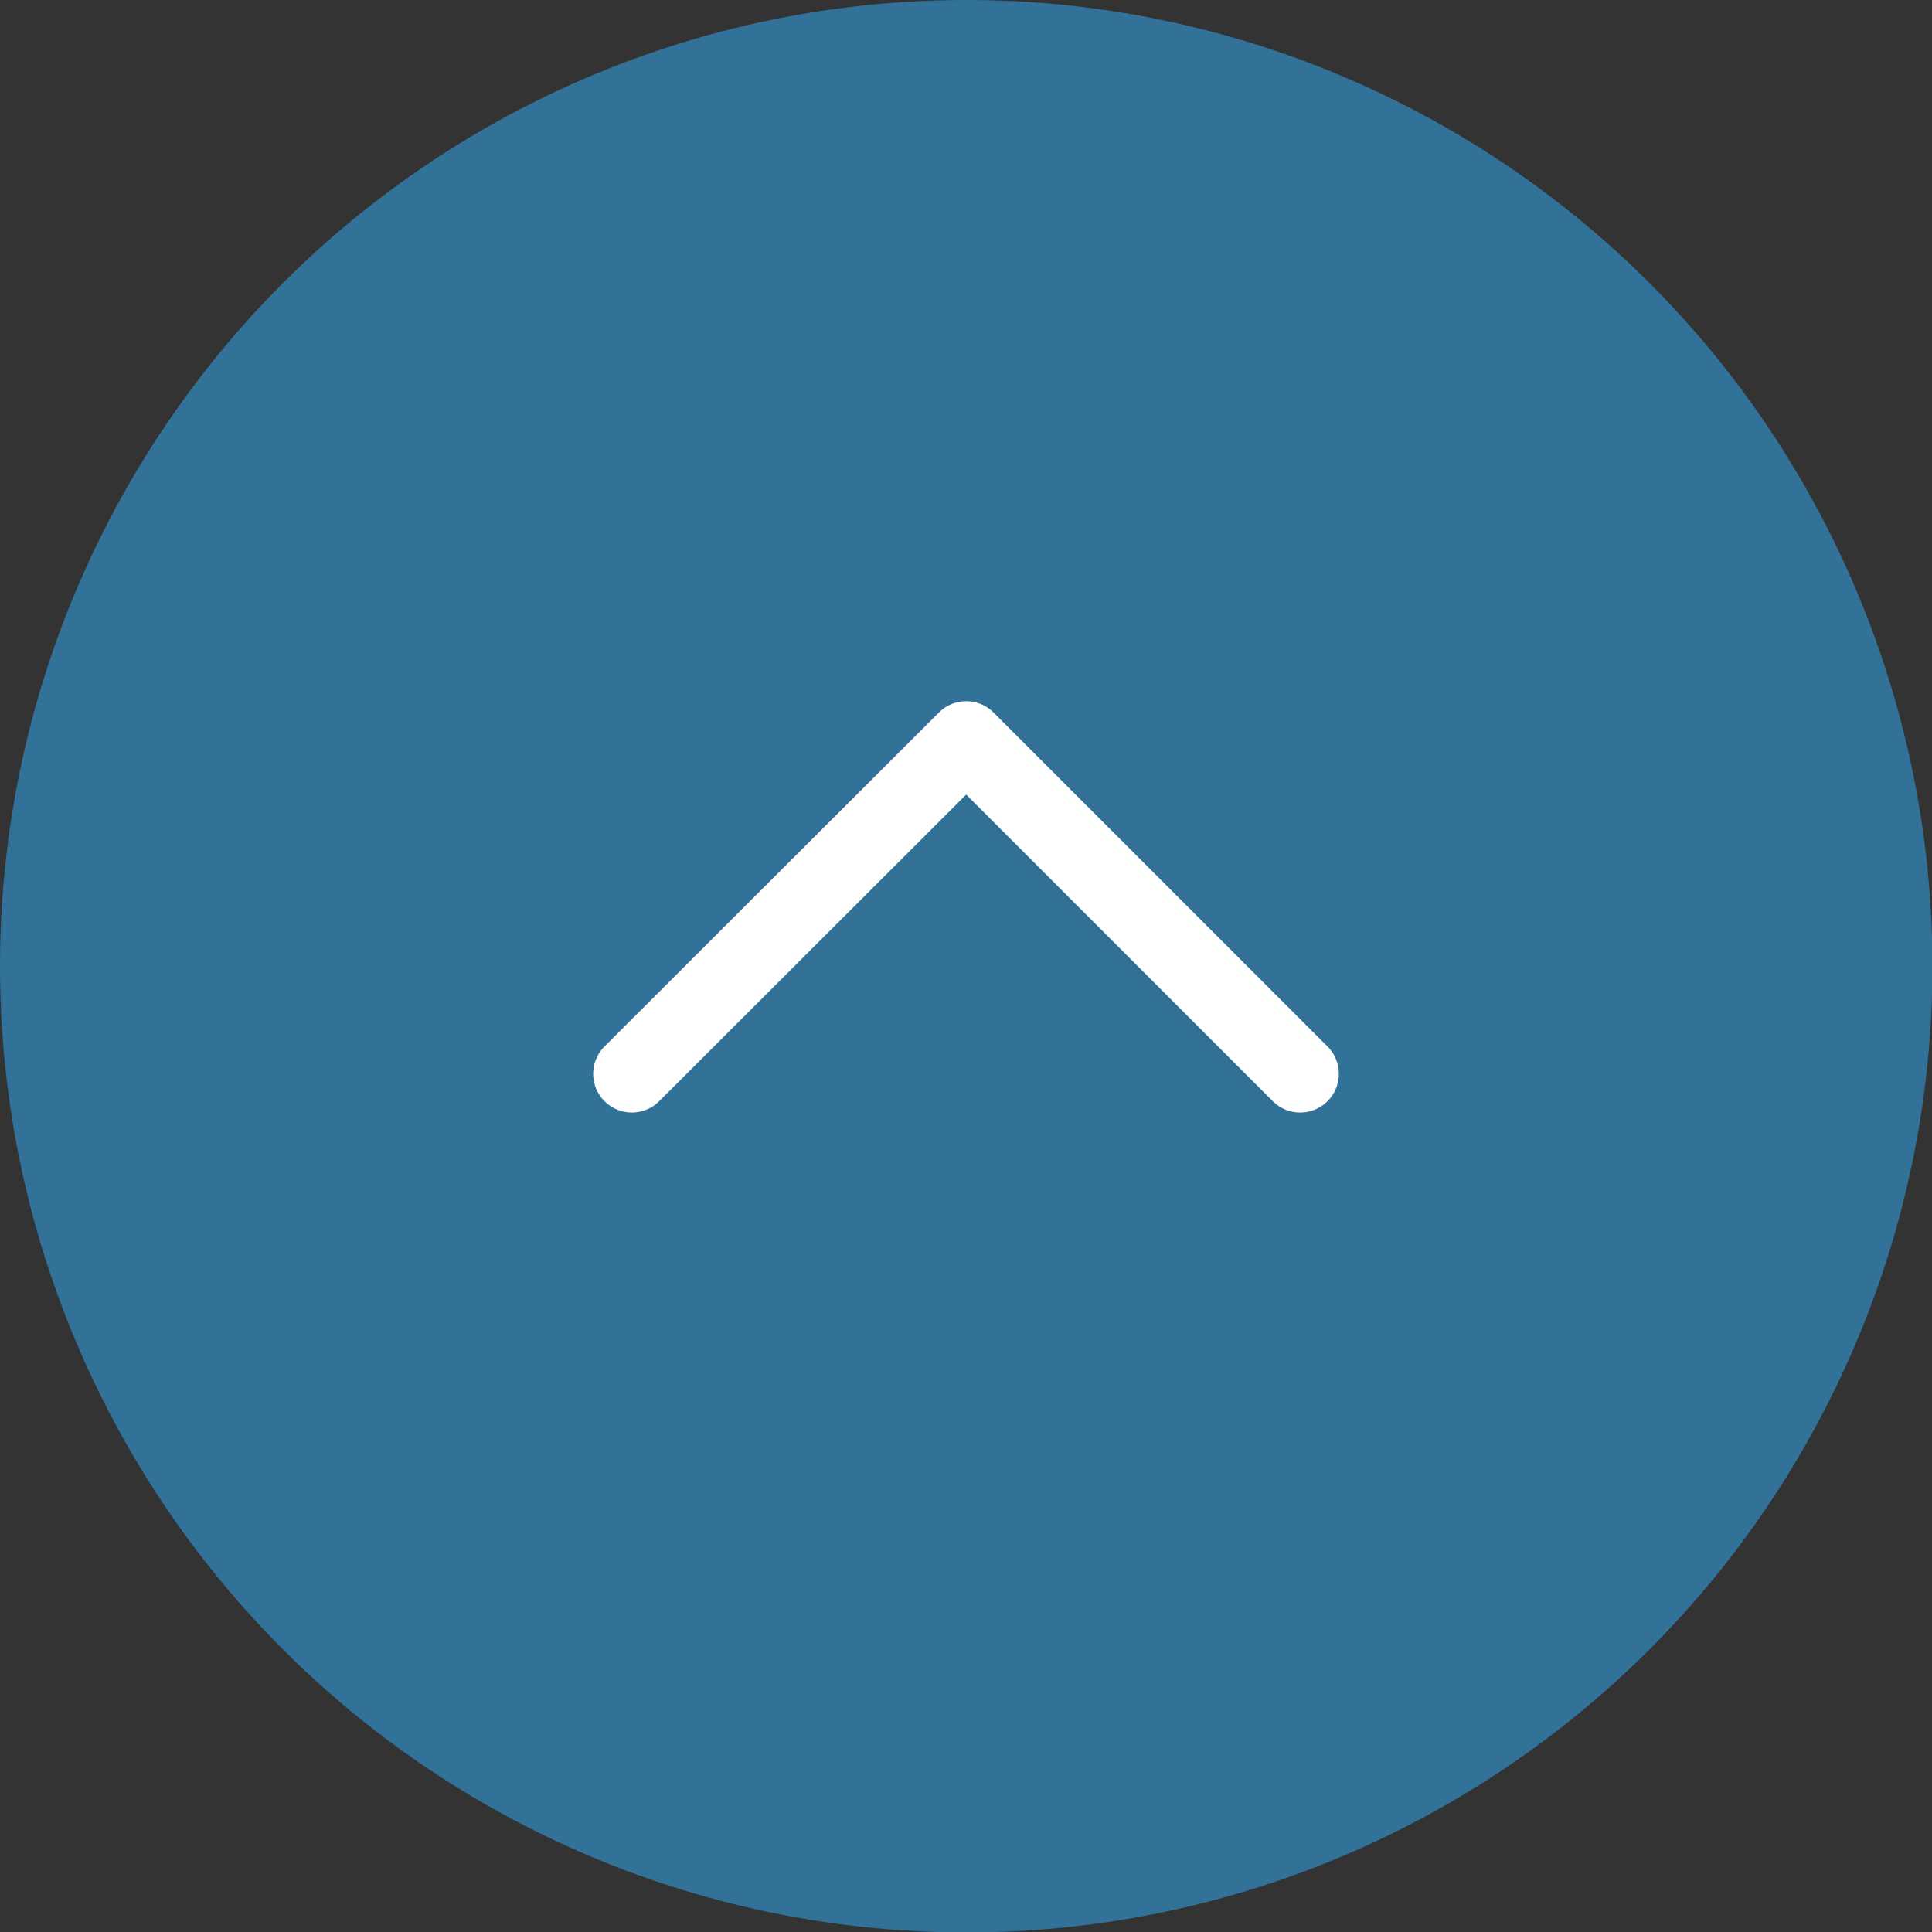 <?xml version="1.0" encoding="UTF-8"?><svg id="_レイヤー_2" xmlns="http://www.w3.org/2000/svg" viewBox="0 0 43.45 43.45"><rect x="0" y="0" width="43.45" height="43.45" fill="#333333" stroke="none"/><defs><style>.cls-1{fill:none;stroke:#fff;stroke-linecap:round;stroke-linejoin:round;stroke-width:1.74px;}.cls-2{fill:#327299;}</style></defs><g id="_文字"><g><circle class="cls-2" cx="21.73" cy="21.73" r="21.73"/><polyline class="cls-1" points="14.21 24.15 21.73 16.64 29.24 24.15"/></g></g></svg>